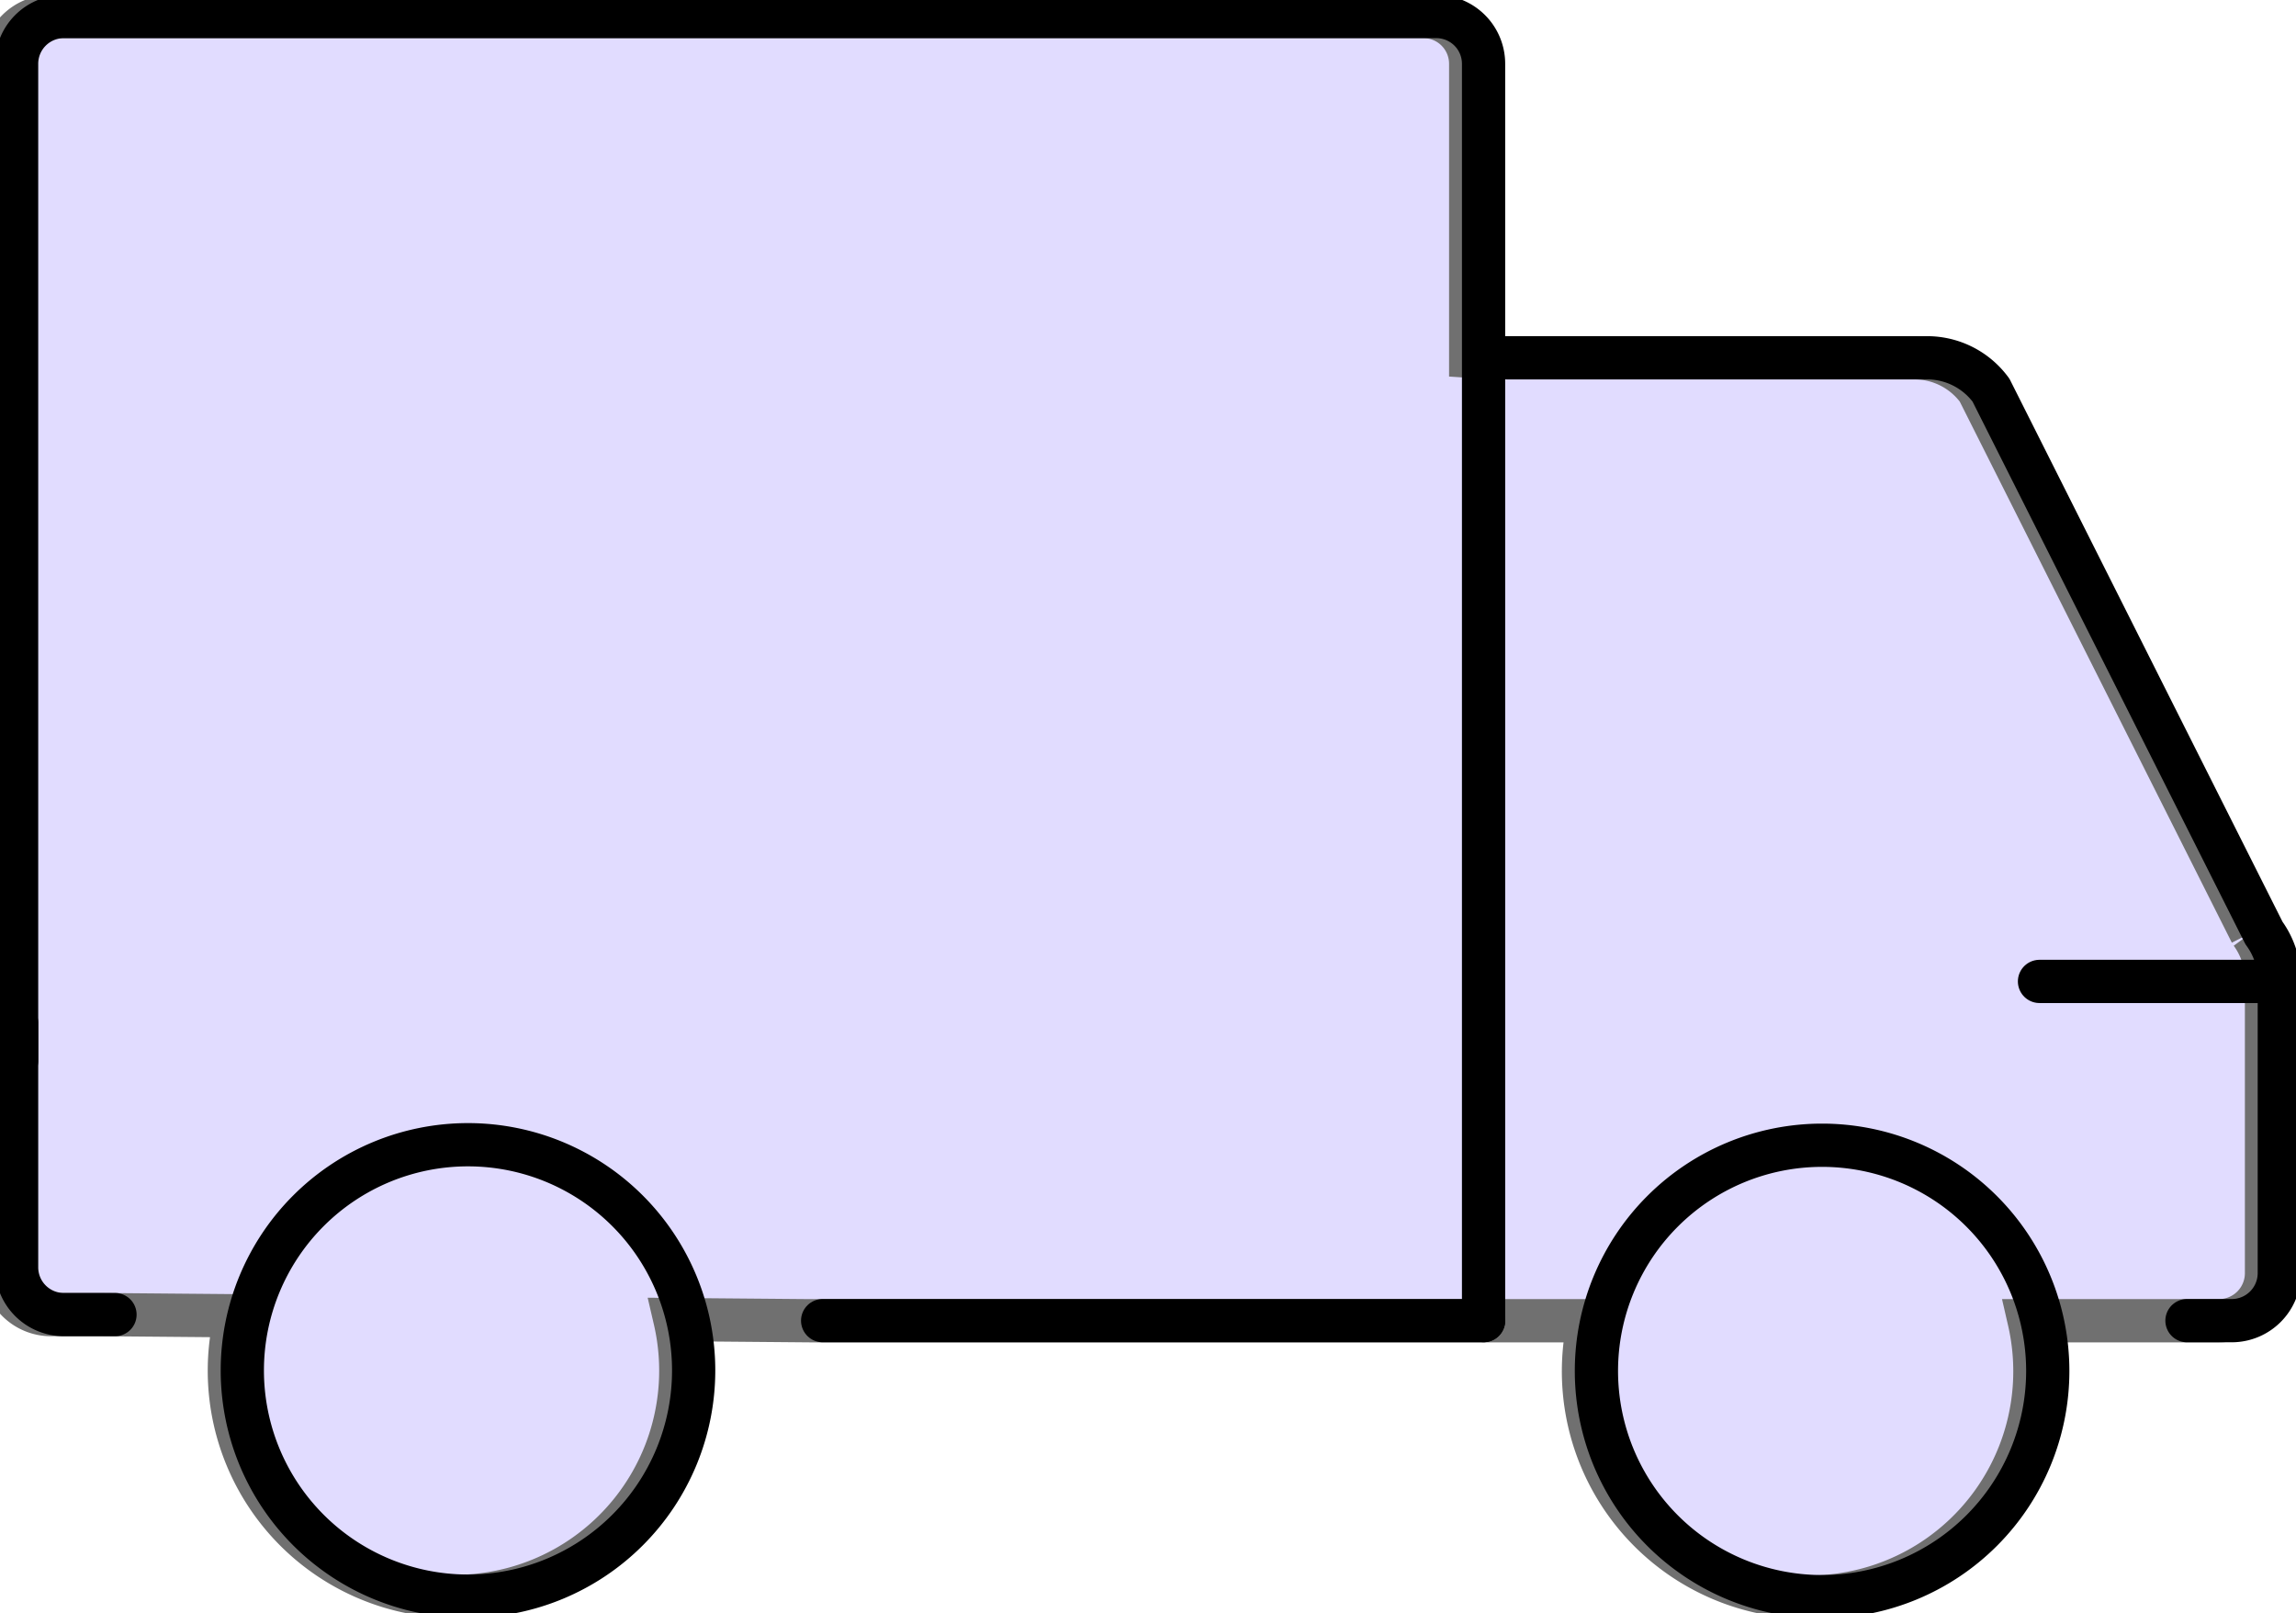 <svg id="Groupe_4852" data-name="Groupe 4852" xmlns="http://www.w3.org/2000/svg" xmlns:xlink="http://www.w3.org/1999/xlink" width="53.099" height="37.304" viewBox="0 0 53.099 37.304">
  <defs>
    <clipPath id="clip-path">
      <rect id="Rectangle_518" data-name="Rectangle 518" width="53.099" height="37.304" fill="none" stroke="#707070" stroke-width="1"/>
    </clipPath>
  </defs>
  <g id="Groupe_4851" data-name="Groupe 4851" clip-path="url(#clip-path)">
    <path id="Tracé_2563" data-name="Tracé 2563" d="M52.367,22.939,46.054,10.387a1.832,1.832,0,0,0-1.477-.748H34.863l-.546-.034V2.849a1.092,1.092,0,0,0-1.088-1.1H1.479a1.093,1.093,0,0,0-1.088,1.1V30.664a1.093,1.093,0,0,0,1.088,1.1H2.666l3.1.027a5.22,5.22,0,1,0,10.148.088l3.118.027H37.058a5.22,5.22,0,1,0,10.175,0h4.389a1.1,1.1,0,0,0,1.1-1.1V24.023a1.833,1.833,0,0,0-.355-1.084" transform="translate(-0.305 -1.367)" fill="#e1dcff" stroke="#707070" stroke-width="1"/>
    <path id="Tracé_2564" data-name="Tracé 2564" d="M174.465,59.94H175.5a1.1,1.1,0,0,0,1.1-1.1V52.06a1.831,1.831,0,0,0-.355-1.084l-6.313-12.552a1.832,1.832,0,0,0-1.477-.748h-9.714" transform="translate(-123.887 -29.403)" fill="none" stroke="#000" stroke-linecap="round" stroke-linejoin="round" stroke-width="1"/>
    <path id="Tracé_2565" data-name="Tracé 2565" d="M1.75,107.724v5.644a1.093,1.093,0,0,0,1.088,1.1H4.025" transform="translate(-1.366 -84.071)" fill="none" stroke="#000" stroke-linecap="round" stroke-linejoin="round" stroke-width="1"/>
    <path id="Tracé_2566" data-name="Tracé 2566" d="M35.676,31.9V2.848a1.093,1.093,0,0,0-1.088-1.1H2.838a1.093,1.093,0,0,0-1.088,1.1V25.89" transform="translate(-1.366 -1.366)" fill="none" stroke="#000" stroke-linecap="round" stroke-linejoin="round" stroke-width="1"/>
    <line id="Ligne_21" data-name="Ligne 21" x2="15.285" transform="translate(19.025 30.537)" fill="none" stroke="#000" stroke-linecap="round" stroke-linejoin="round" stroke-width="1"/>
    <path id="Tracé_2567" data-name="Tracé 2567" d="M168.142,125.821a5.219,5.219,0,1,0,5.219-5.219A5.219,5.219,0,0,0,168.142,125.821Z" transform="translate(-131.222 -94.121)" fill="none" stroke="#000" stroke-linecap="round" stroke-linejoin="round" stroke-width="1"/>
    <path id="Tracé_2568" data-name="Tracé 2568" d="M25.52,125.767a5.219,5.219,0,1,0,5.219-5.219A5.219,5.219,0,0,0,25.52,125.767Z" transform="translate(-19.916 -94.079)" fill="none" stroke="#000" stroke-linecap="round" stroke-linejoin="round" stroke-width="1"/>
    <line id="Ligne_22" data-name="Ligne 22" x1="5.292" transform="translate(47.167 22.693)" fill="none" stroke="#000" stroke-linecap="round" stroke-linejoin="round" stroke-width="1"/>
  </g>
</svg>

